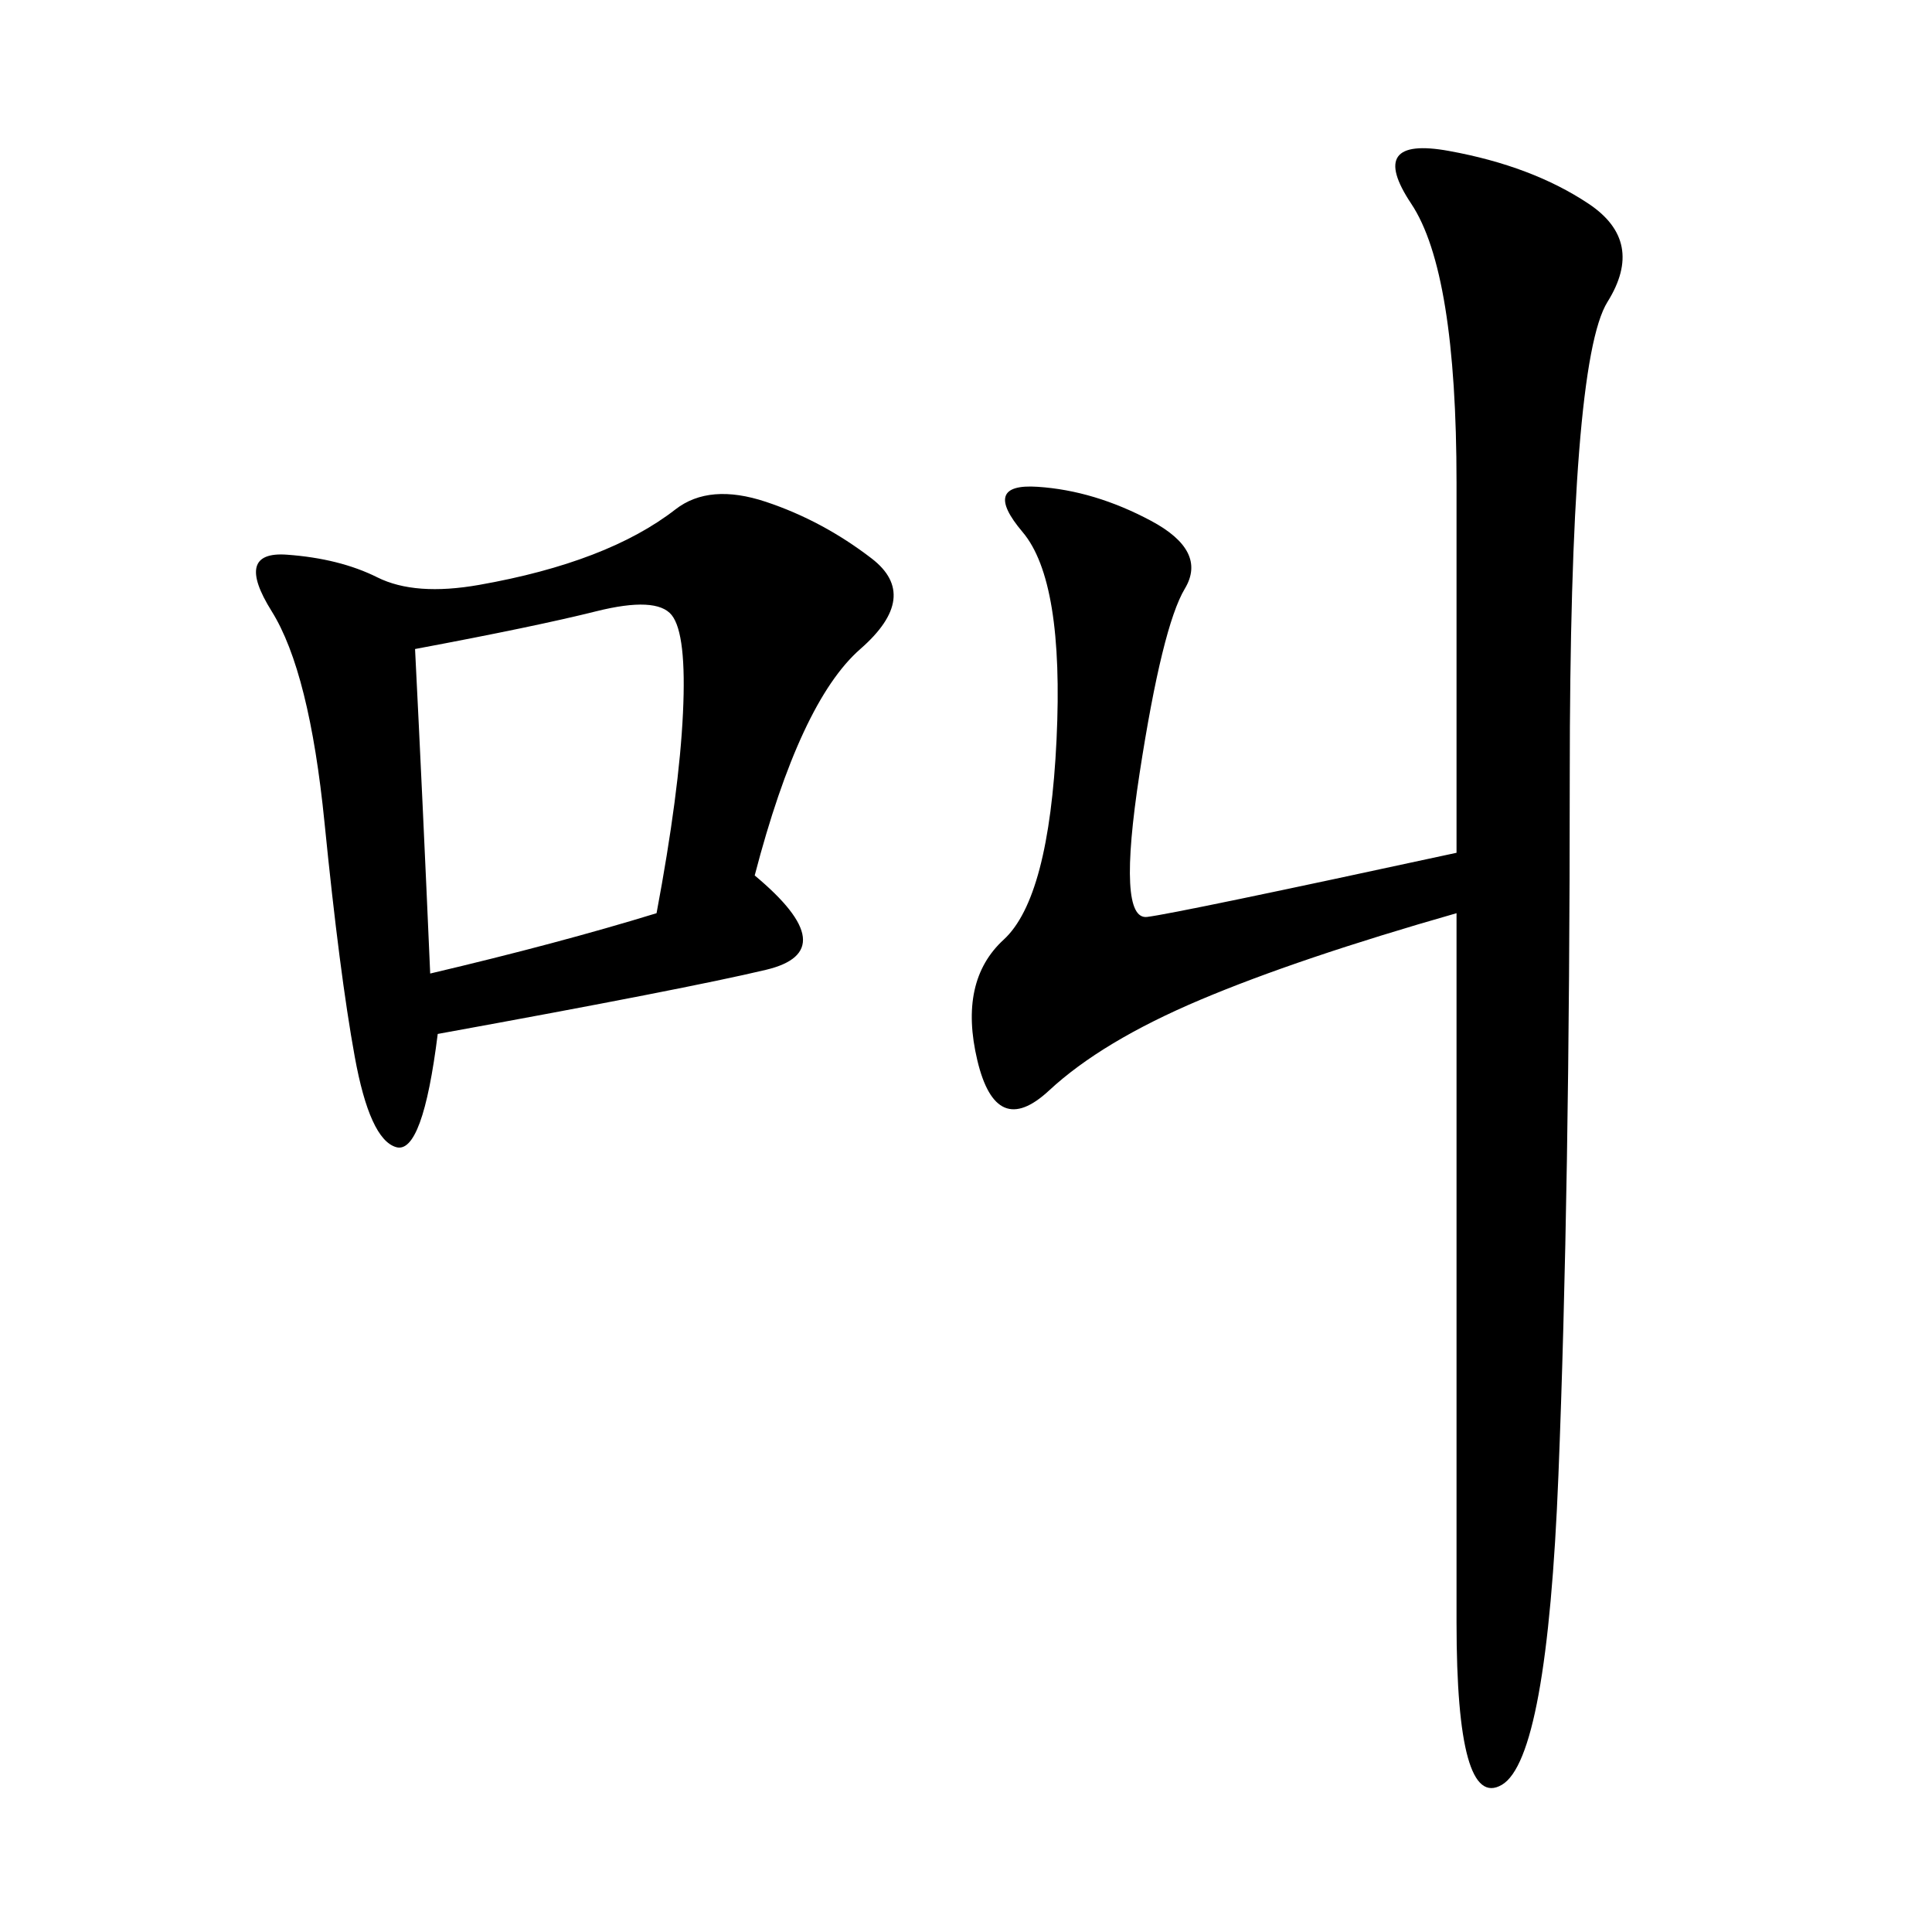 <svg xmlns="http://www.w3.org/2000/svg" xmlns:xlink="http://www.w3.org/1999/xlink" width="300" height="300"><path d="M226.17 141.80Q201.56 148.83 186.33 155.27Q171.09 161.72 162.89 169.34Q154.69 176.95 151.76 164.65Q148.83 152.34 155.86 145.90Q162.89 139.45 164.06 114.84Q165.23 90.23 158.79 82.62Q152.34 75 161.13 75.59Q169.92 76.17 178.71 80.86Q187.50 85.55 183.98 91.41Q180.47 97.27 176.95 120.12Q173.44 142.97 178.13 142.38Q182.81 141.80 226.17 132.42L226.17 132.42L226.17 75Q226.17 42.19 219.14 31.64Q212.11 21.09 225 23.44Q237.89 25.78 246.68 31.64Q255.47 37.50 249.61 46.88Q243.75 56.25 243.75 120.70L243.75 120.70Q243.75 185.16 241.99 229.10Q240.23 273.05 233.20 277.15Q226.17 281.25 226.17 251.95L226.17 251.95L226.17 141.80ZM117.19 135.94Q131.25 147.66 118.95 150.59Q106.64 153.52 67.97 160.55L67.97 160.55Q65.63 179.30 61.52 178.13Q57.42 176.95 55.08 164.06Q52.73 151.17 50.39 127.73Q48.05 104.30 42.19 94.92Q36.33 85.55 44.53 86.13Q52.73 86.72 58.59 89.65Q64.45 92.58 74.41 90.82Q84.38 89.06 91.99 86.13Q99.61 83.20 104.88 79.10Q110.16 75 118.95 77.93Q127.73 80.86 135.35 86.72Q142.97 92.58 133.59 100.78Q124.22 108.98 117.19 135.94L117.19 135.94ZM66.80 151.17Q86.72 146.48 101.95 141.80L101.95 141.80Q105.47 123.05 106.05 110.74Q106.64 98.44 104.30 95.51Q101.95 92.58 92.58 94.92Q83.20 97.27 64.45 100.78L64.45 100.78Q65.63 124.22 66.80 151.17L66.80 151.17Z"/></svg>
